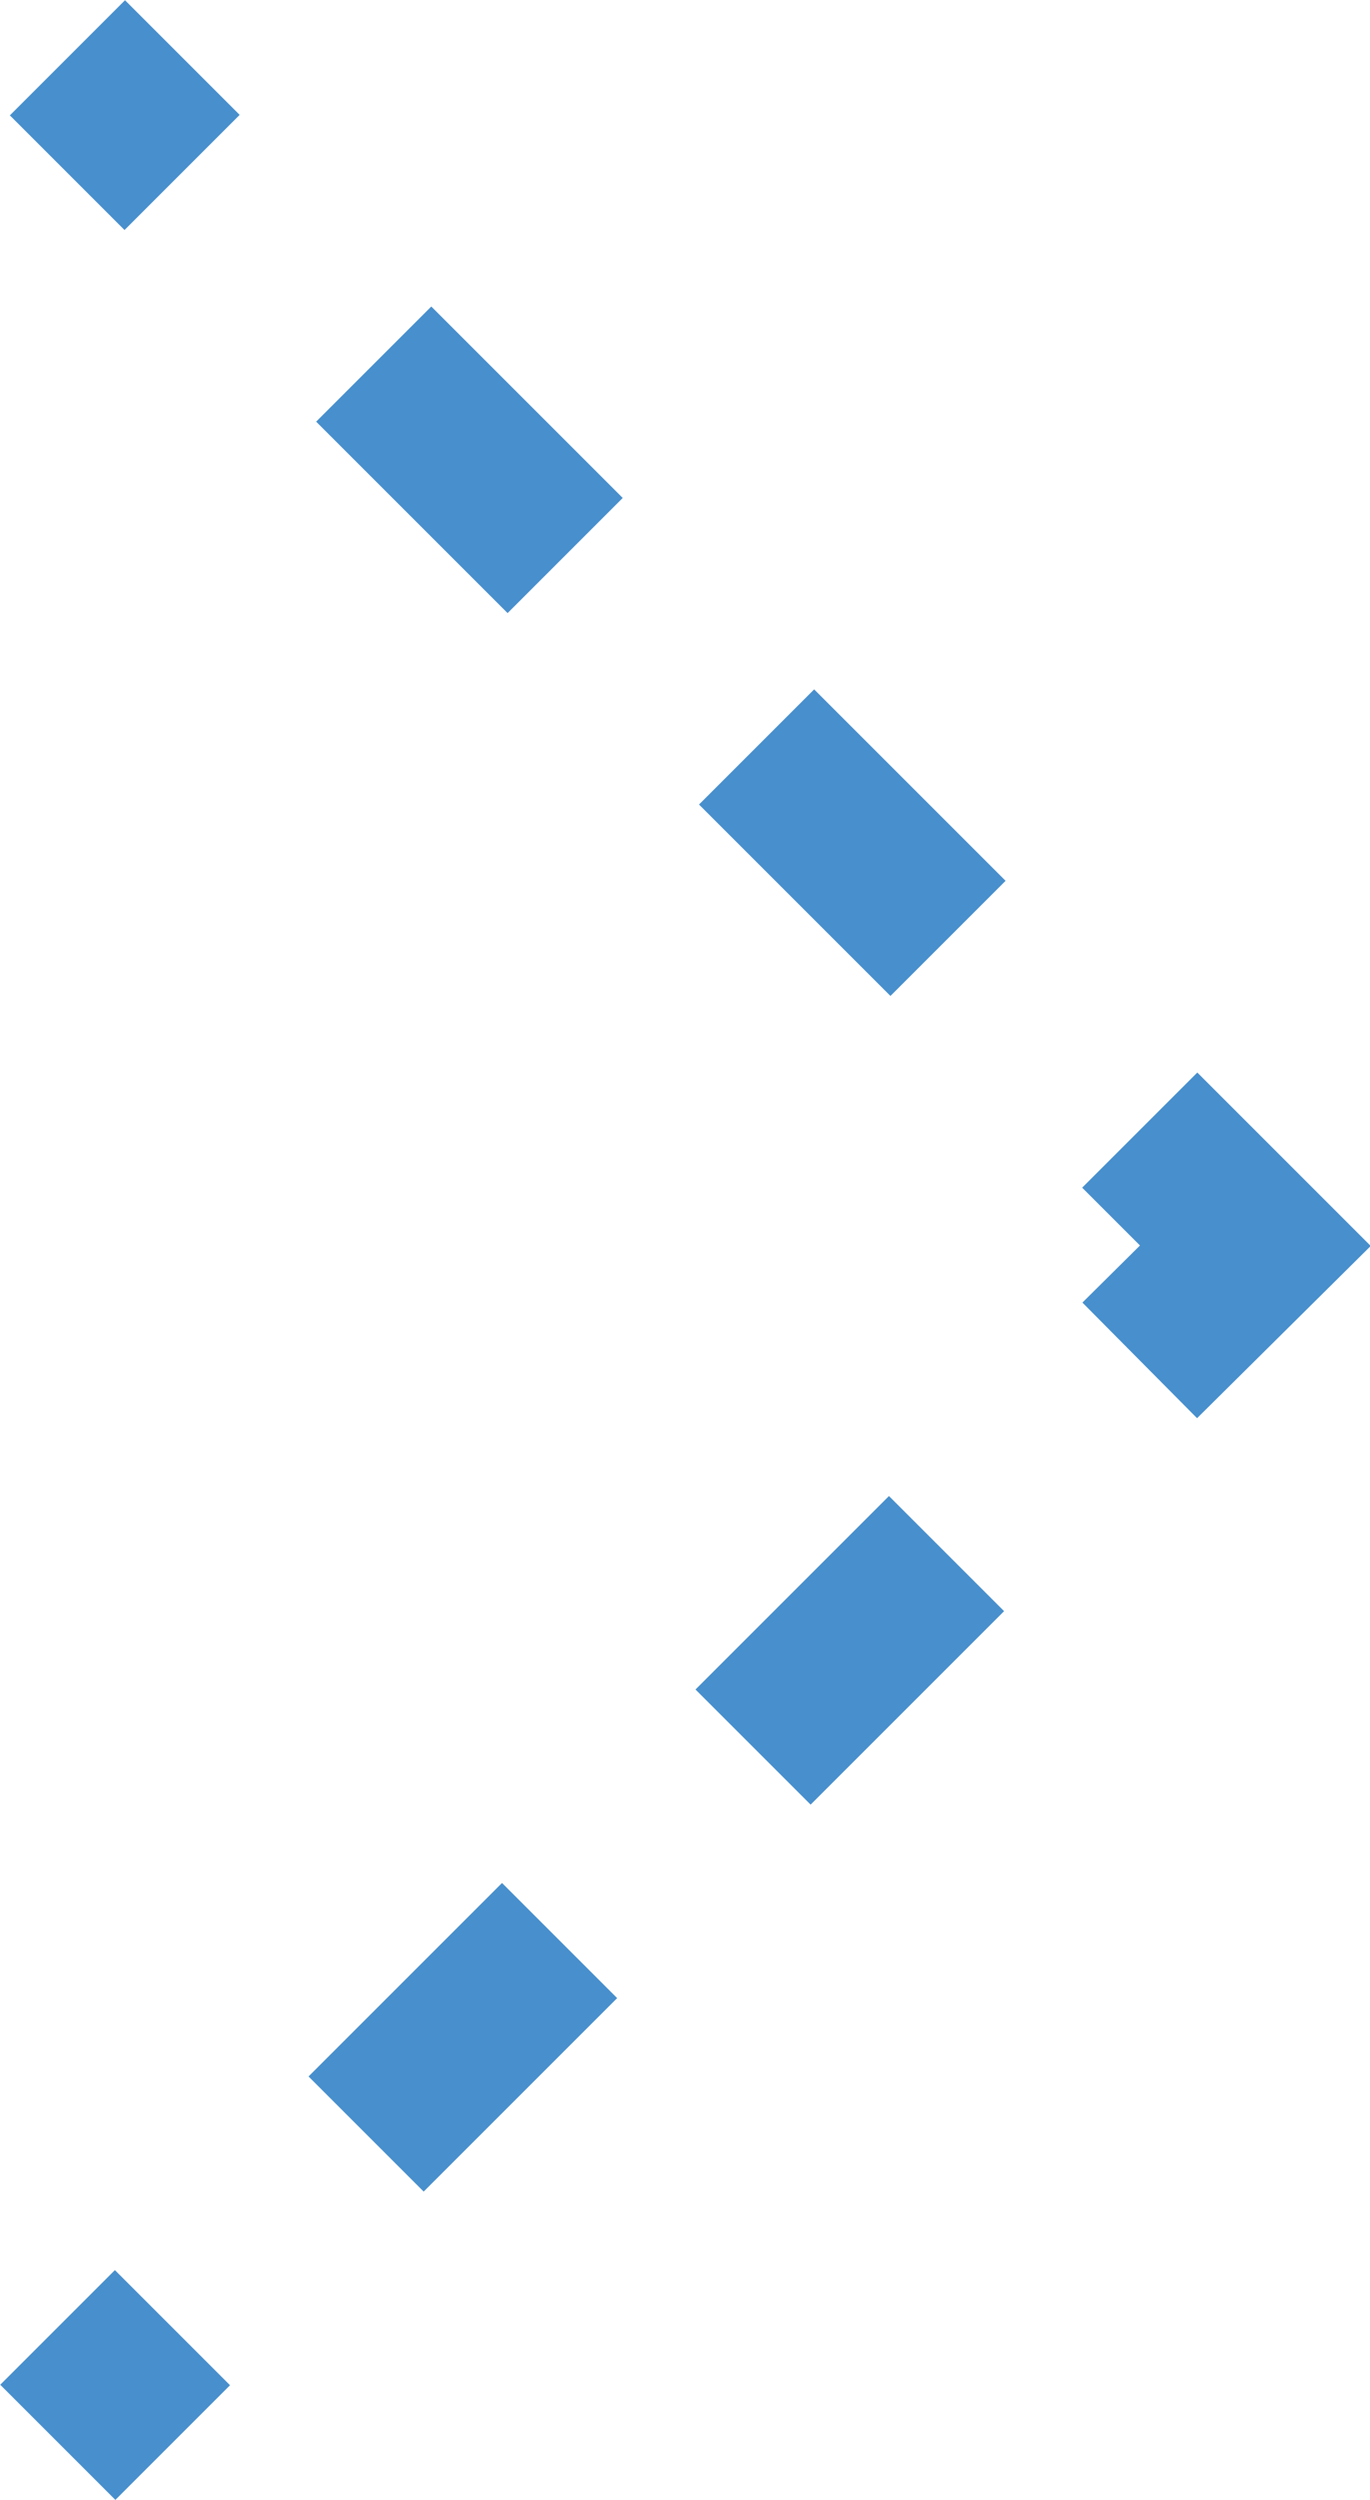 <svg xmlns="http://www.w3.org/2000/svg" viewBox="0 0 1.422 2.595"><g id="Layer_2" data-name="Layer 2"><g id="Layer_1-2" data-name="Layer 1"><line x1="0.06" y1="2.535" x2="0.179" y2="2.416" style="fill:none;stroke:#478fcd;stroke-miterlimit:10;stroke-width:0.169px"/><line x1="0.38" y1="2.215" x2="1.083" y2="1.512" style="fill:none;stroke:#478fcd;stroke-miterlimit:10;stroke-width:0.169px;stroke-dasharray:0.284,0.284"/><polyline points="1.183 1.412 1.303 1.293 1.183 1.173" style="fill:none;stroke:#478fcd;stroke-miterlimit:10;stroke-width:0.169px"/><line x1="0.984" y1="0.974" x2="0.289" y2="0.279" style="fill:none;stroke:#478fcd;stroke-miterlimit:10;stroke-width:0.169px;stroke-dasharray:0.281,0.281"/><line x1="0.189" y1="0.179" x2="0.07" y2="0.06" style="fill:none;stroke:#478fcd;stroke-miterlimit:10;stroke-width:0.169px"/></g></g></svg>